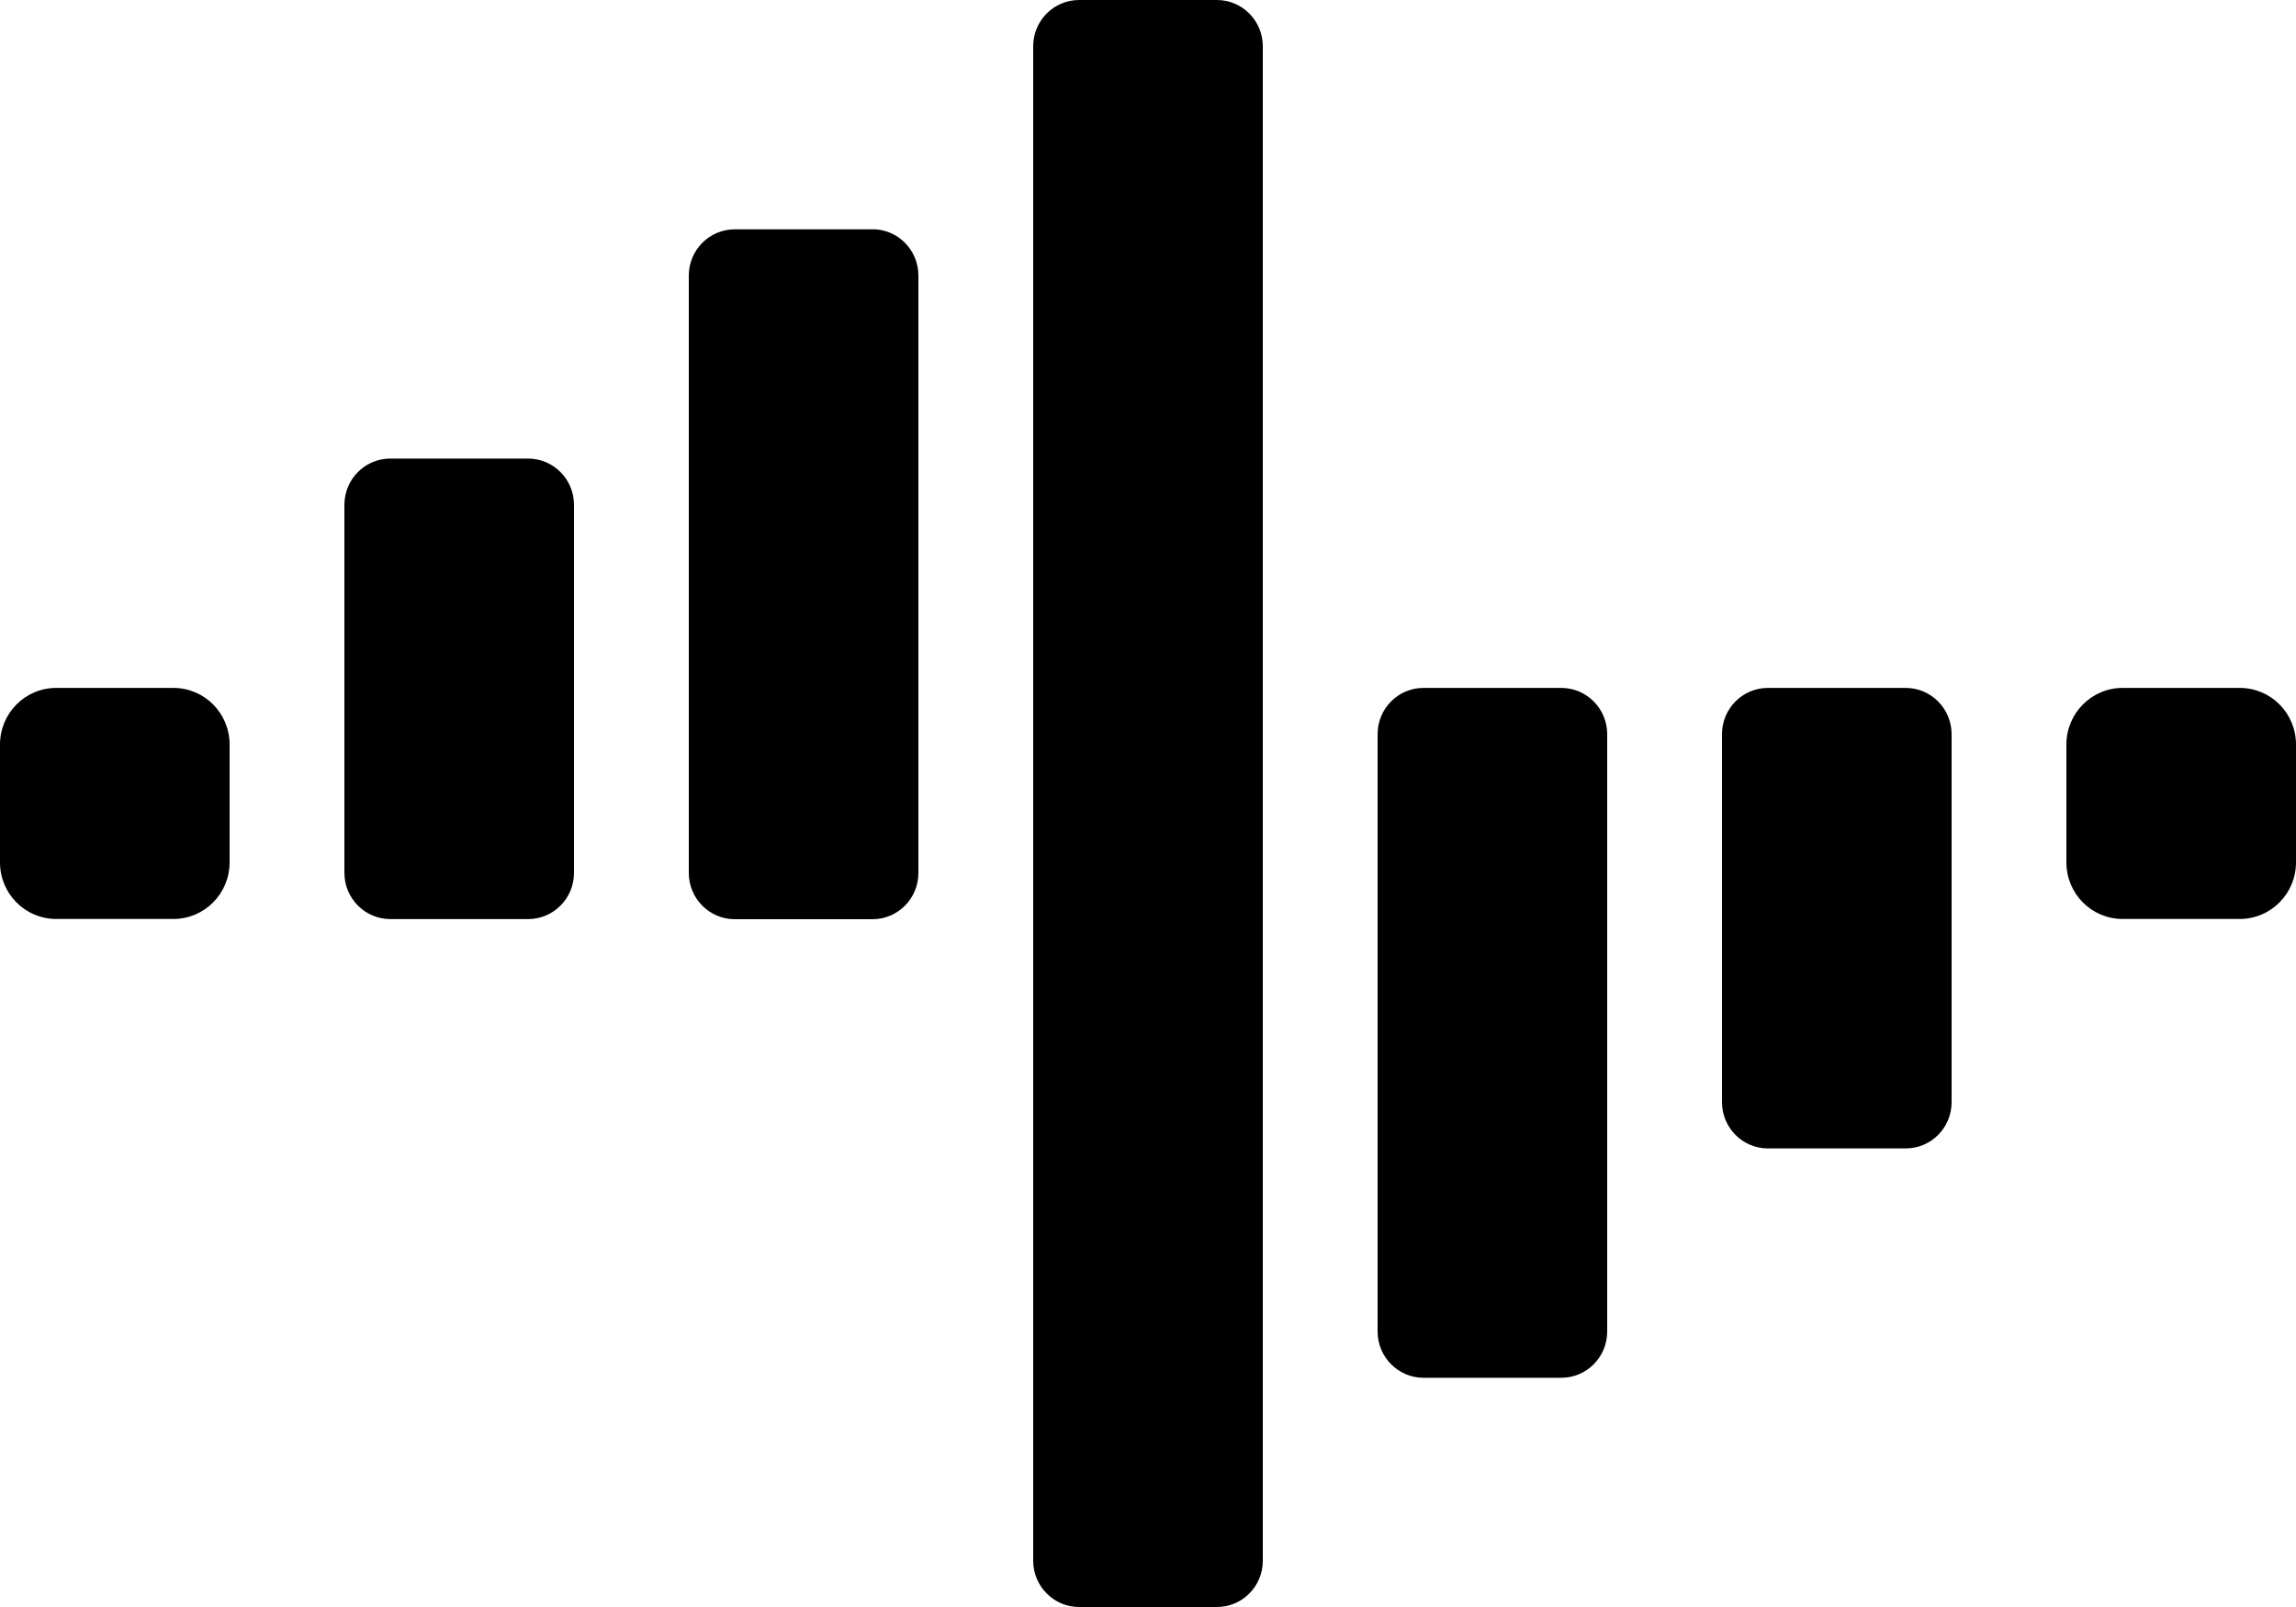 <svg width="40" height="28" viewBox="0 0 40 28" fill="none" xmlns="http://www.w3.org/2000/svg">
<g clip-path="url(#clip0_2058_184)">
<path d="M21.2 0H18.8C18.358 0 18 0.36 18 0.806V27.194C18 27.638 18.358 28 18.8 28H21.2C21.642 28 22 27.64 22 27.194V0.806C22 0.362 21.642 0 21.2 0Z" fill="black"/>
<path d="M3.02 11.986H0.98C0.438 11.986 0 12.428 0 12.972V15.026C0 15.572 0.438 16.012 0.98 16.012H3.02C3.562 16.012 4 15.57 4 15.026V12.972C4 12.426 3.562 11.986 3.02 11.986Z" fill="black"/>
<path d="M9.2 7.99H6.8C6.358 7.99 6 8.35 6 8.796V15.208C6 15.652 6.358 16.014 6.8 16.014H9.2C9.642 16.014 10 15.654 10 15.208V8.796C10 8.352 9.642 7.99 9.2 7.99Z" fill="black"/>
<path d="M15.2 3.996H12.8C12.358 3.996 12 4.356 12 4.802V15.21C12 15.654 12.358 16.016 12.8 16.016H15.2C15.642 16.016 16 15.656 16 15.21V4.8C16 4.356 15.642 3.994 15.2 3.994V3.996Z" fill="black"/>
<path d="M39.02 11.986H36.98C36.438 11.986 36 12.428 36 12.972V15.026C36 15.572 36.438 16.012 36.98 16.012H39.02C39.562 16.012 40 15.57 40 15.026V12.972C40 12.426 39.562 11.986 39.02 11.986Z" fill="black"/>
<path d="M33.2 11.986H30.8C30.358 11.986 30 12.346 30 12.792V19.204C30 19.648 30.358 20.01 30.8 20.01H33.2C33.642 20.01 34 19.65 34 19.204V12.792C34 12.348 33.642 11.986 33.2 11.986Z" fill="black"/>
<path d="M27.2 11.986H24.8C24.358 11.986 24 12.346 24 12.792V23.2C24 23.644 24.358 24.006 24.8 24.006H27.2C27.642 24.006 28 23.646 28 23.2V12.792C28 12.348 27.642 11.986 27.2 11.986Z" fill="black"/>
</g>
<defs>
<clipPath id="clip0_2058_184">
<rect width="40" height="28" fill="white"/>
</clipPath>
</defs>
</svg>

